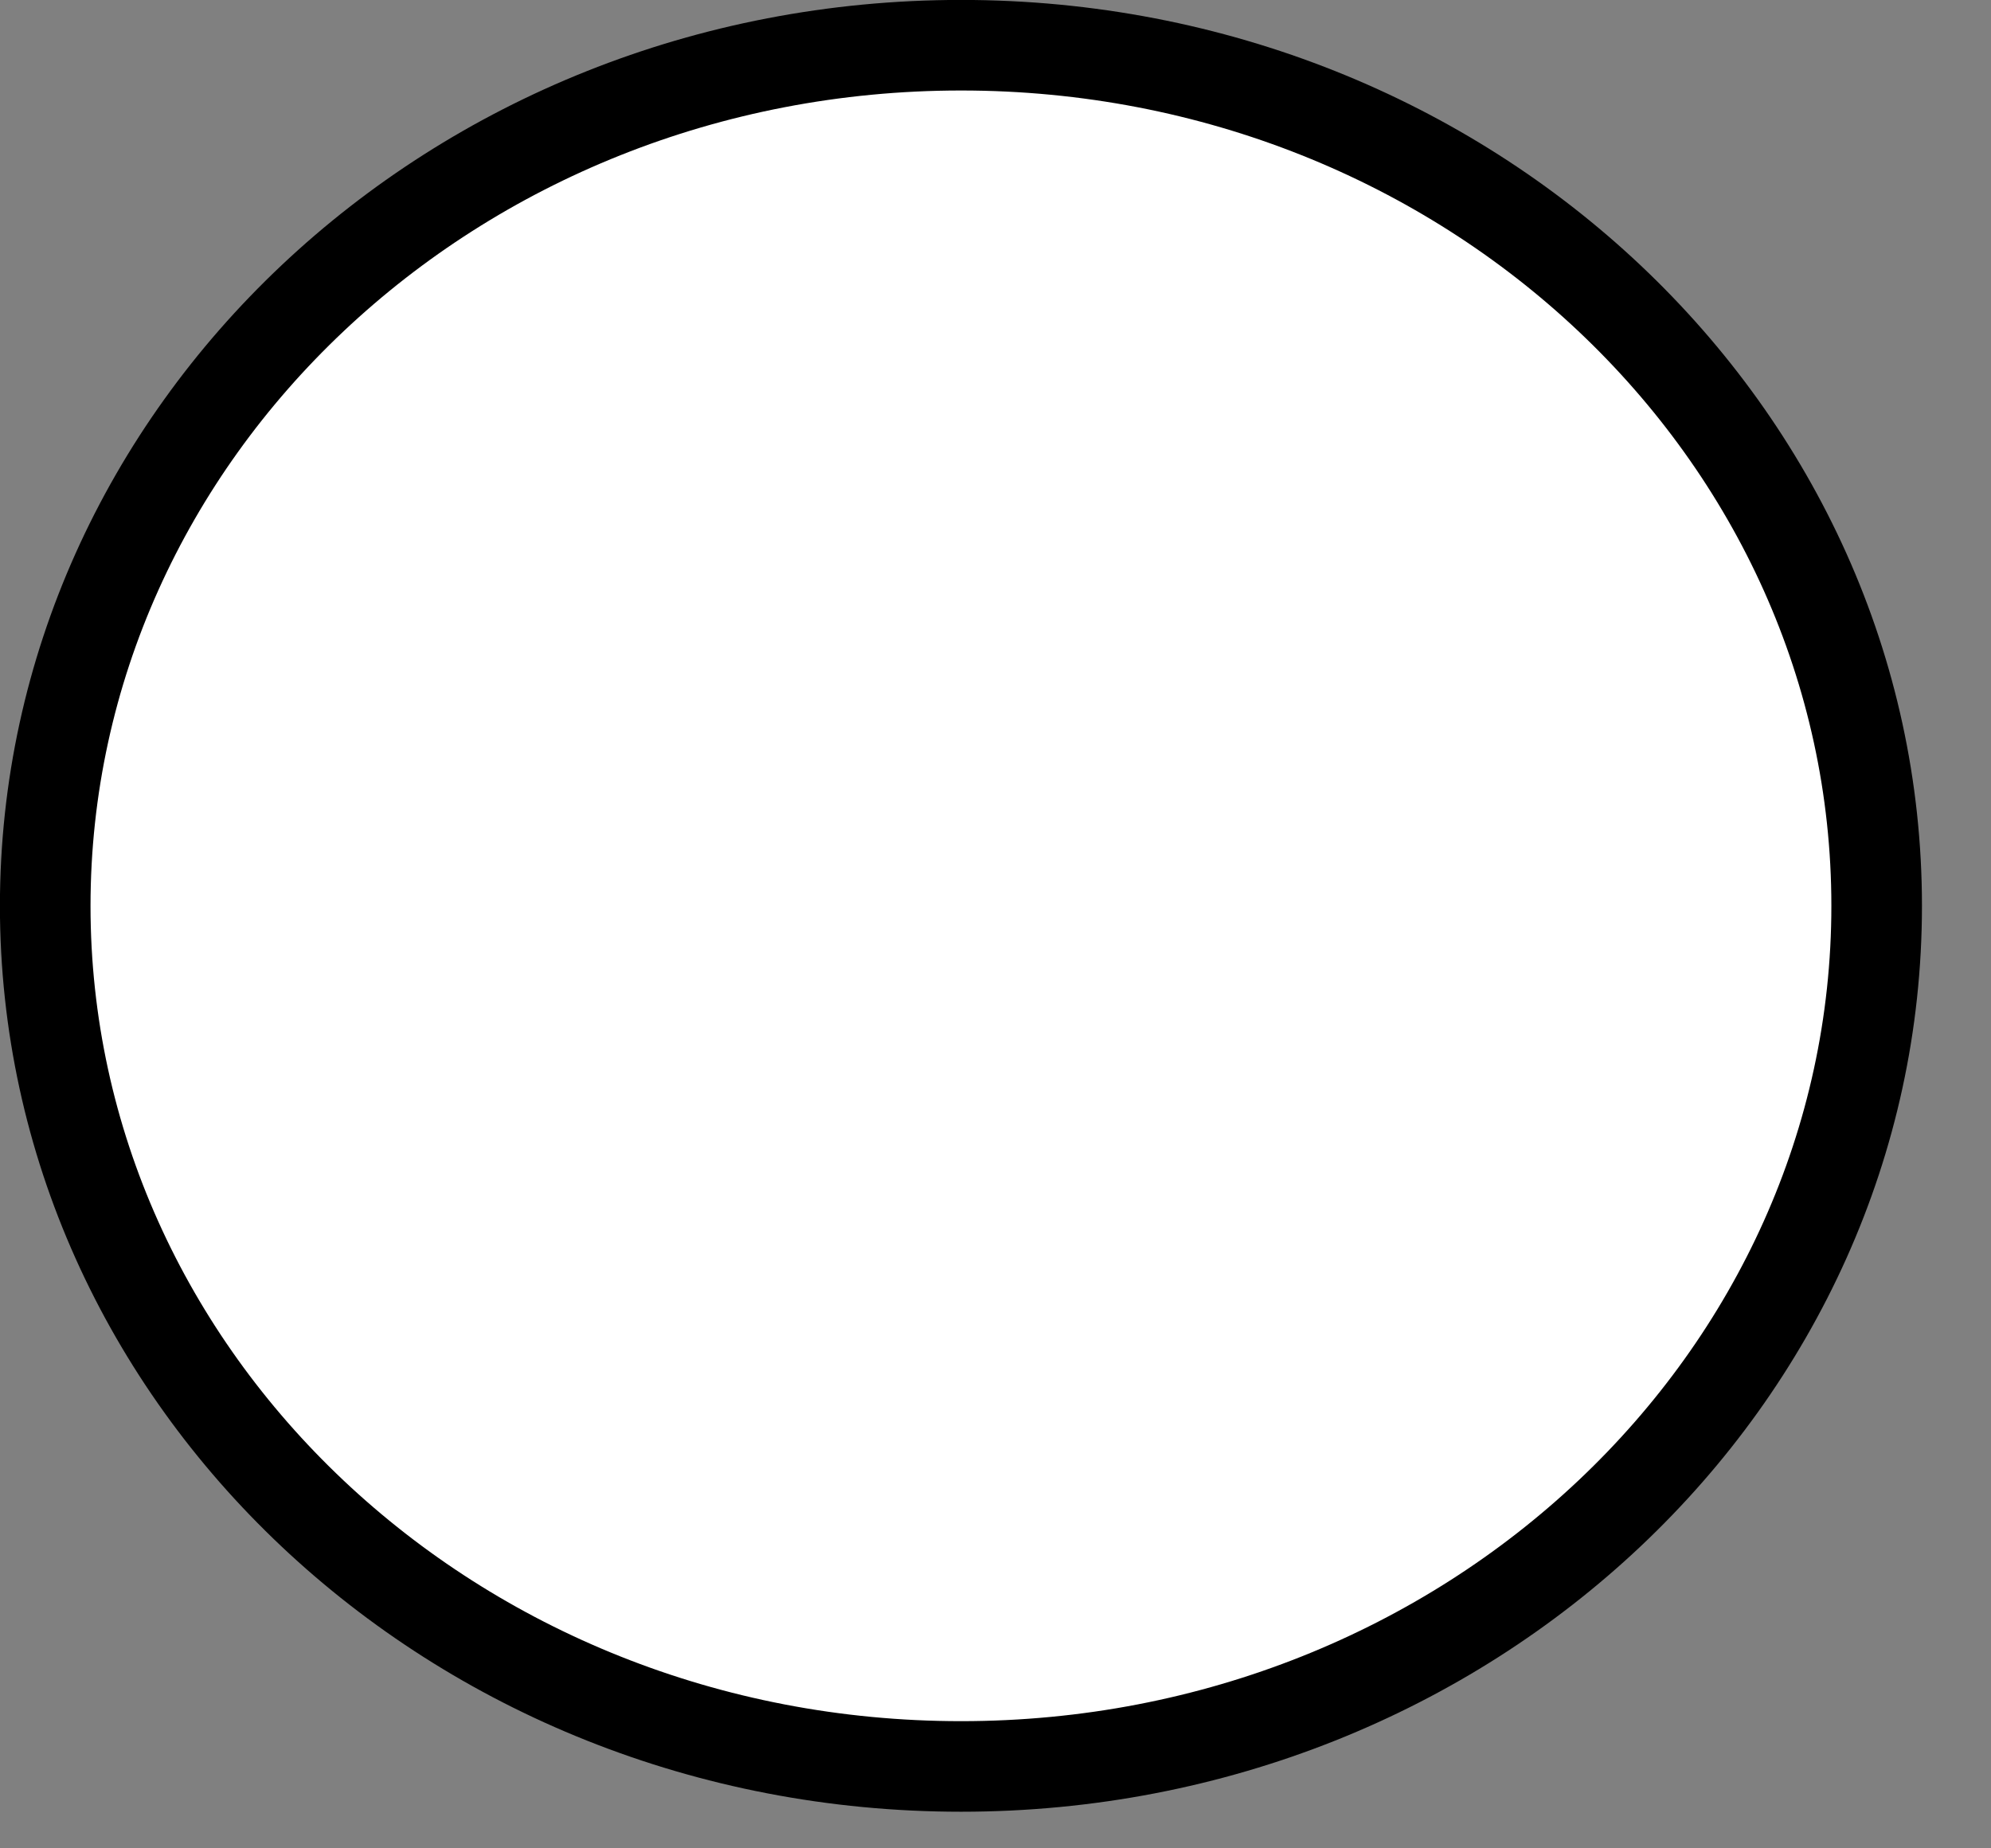 <?xml version="1.0" encoding="utf-8"?>
<svg xmlns="http://www.w3.org/2000/svg" fill="none" height="100%" overflow="visible" preserveAspectRatio="none" style="display: block;" viewBox="0 0 14 13" width="100%">
<rect x="0" y="0" width="14" height="13" fill="#808080" stroke="none"/>
<path d="M6.758 0.318C10.332 0.318 13.196 3.046 13.196 6.371C13.196 9.697 10.332 12.424 6.758 12.424C3.184 12.424 0.318 9.697 0.318 6.371C0.319 3.046 3.184 0.318 6.758 0.318Z" fill="white" id="Ellipse 1" stroke="black" stroke-width="0.637"/>
</svg>